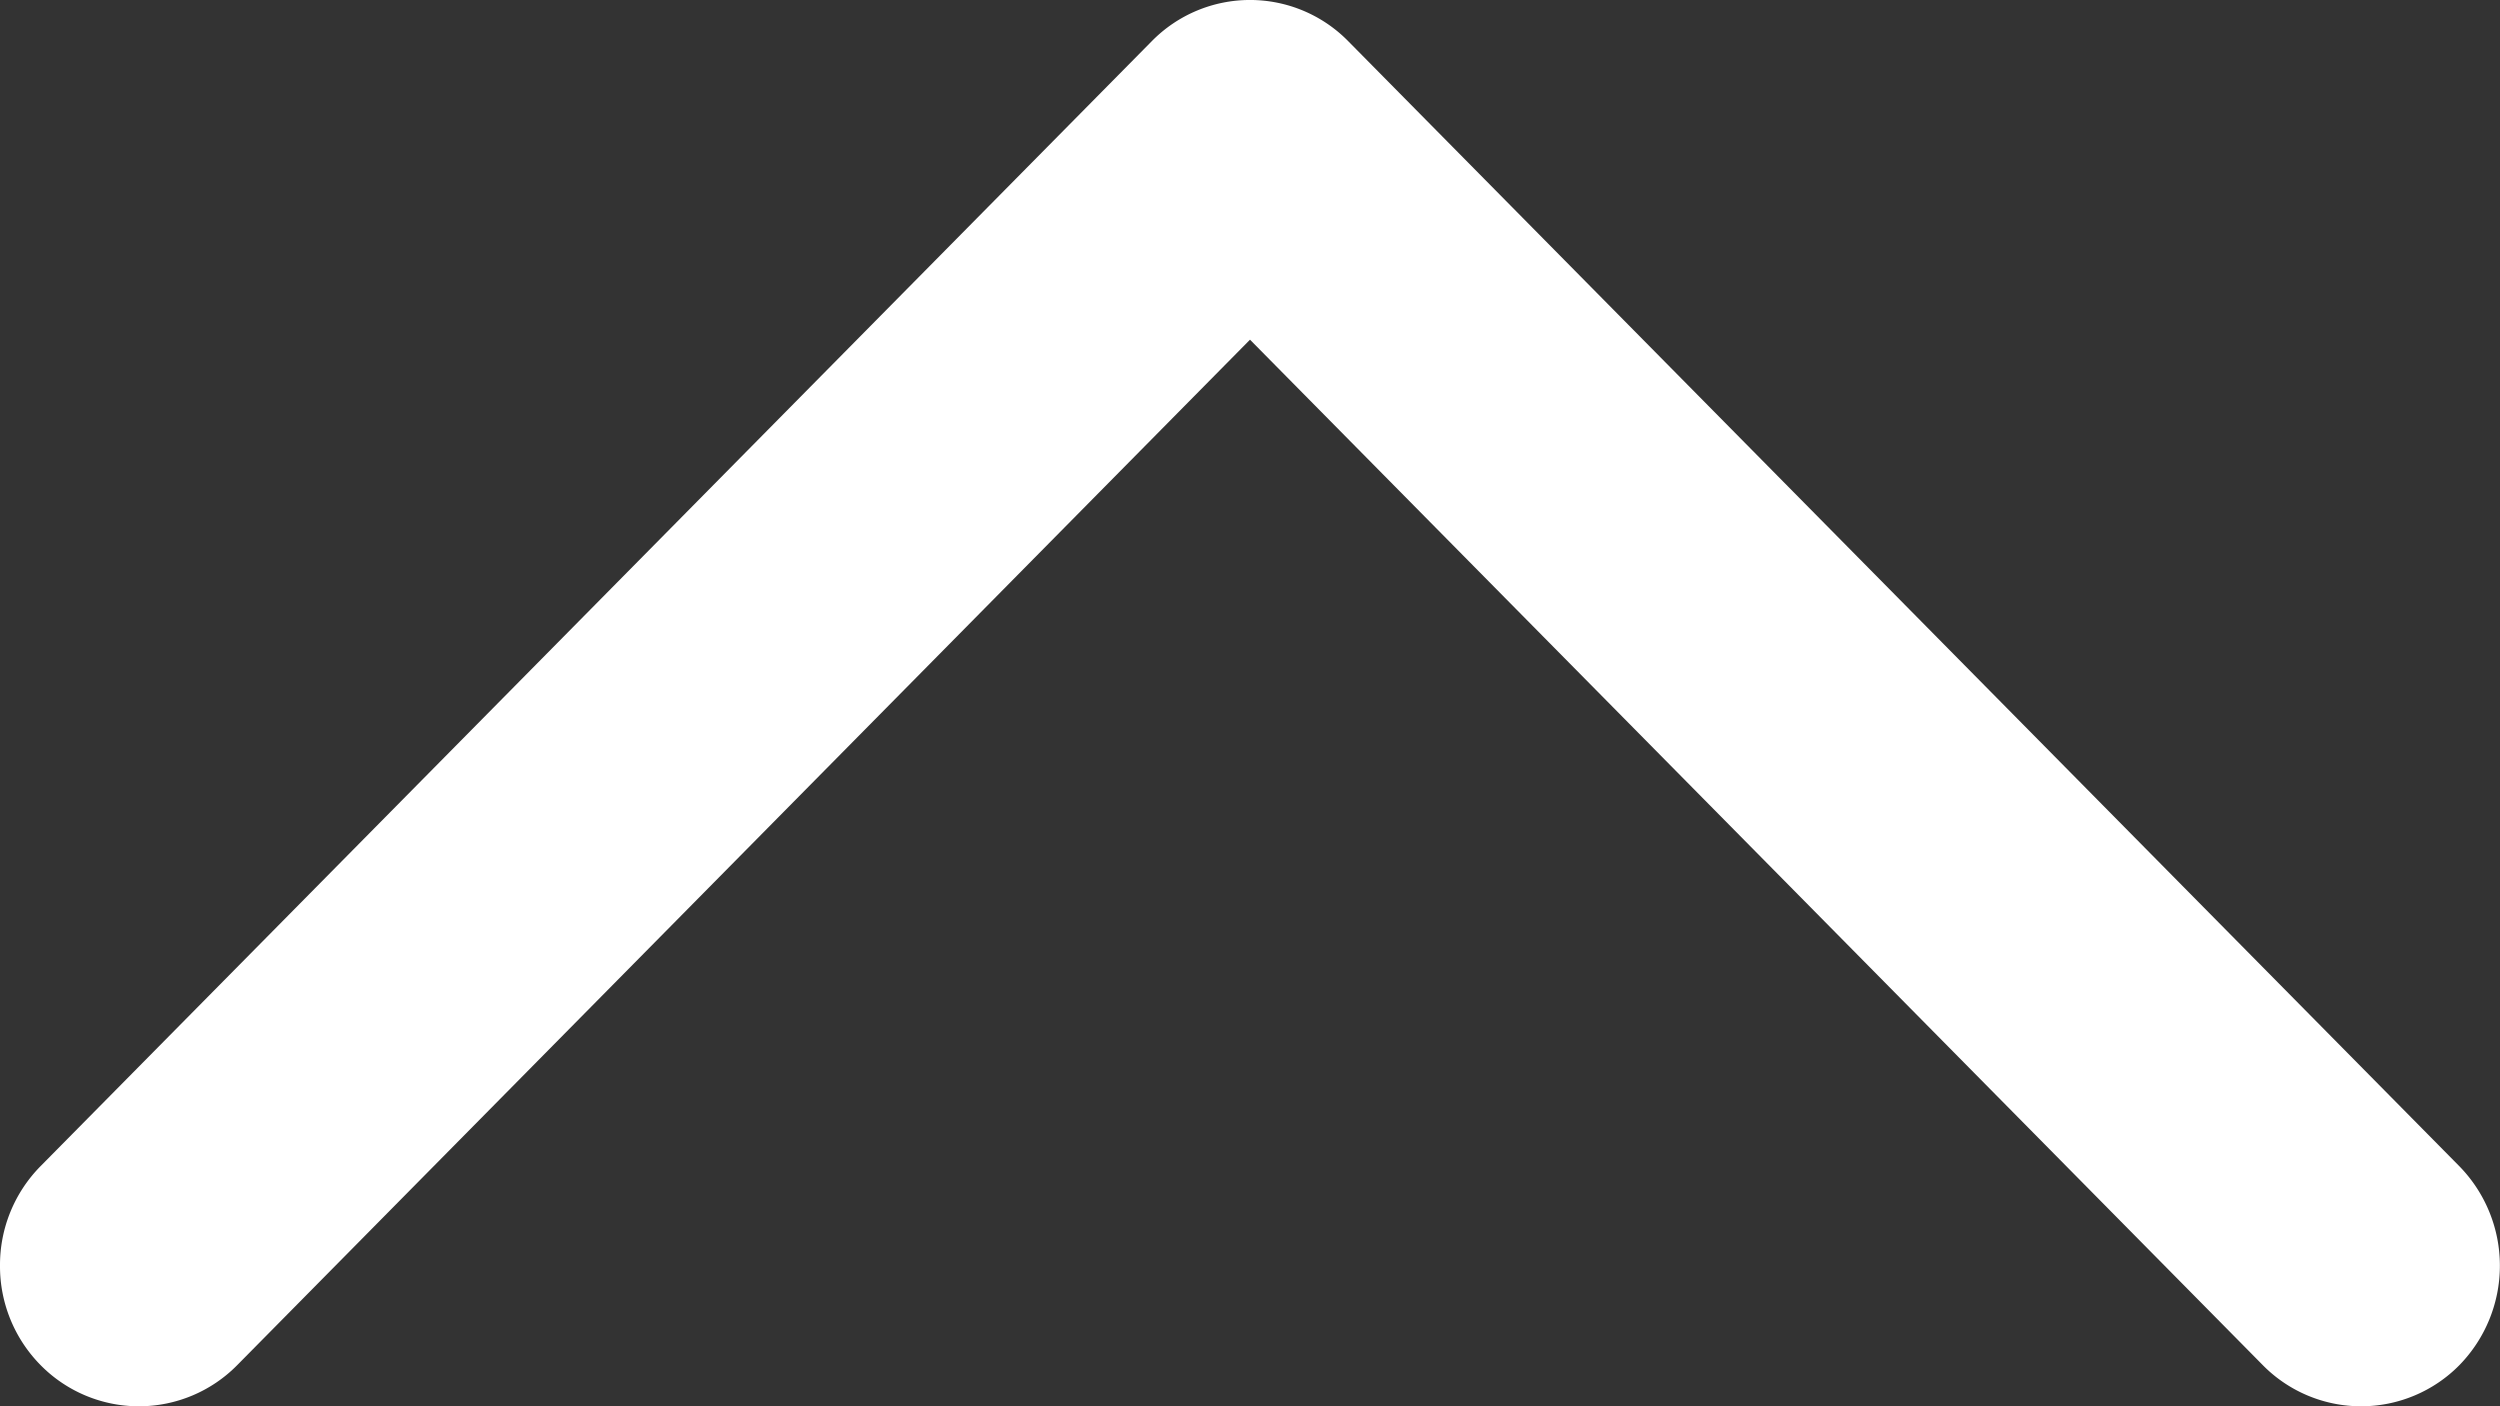 <svg xmlns="http://www.w3.org/2000/svg" width="16" height="9" viewBox="0 0 16 9"><rect x="0" y="0" width="16" height="9" fill="#333333" stroke="none"/><path id="パス_68355" d="M8.1 16a.9.9 0 00.637-.26.883.883 0 000-1.258L2.174 8l6.563-6.482a.883.883 0 000-1.258.911.911 0 00-1.273 0L.263 7.372a.881.881 0 000 1.256l7.2 7.112A.9.9 0 008.1 16" transform="rotate(90 8 8)" fill="#fff"/></svg>